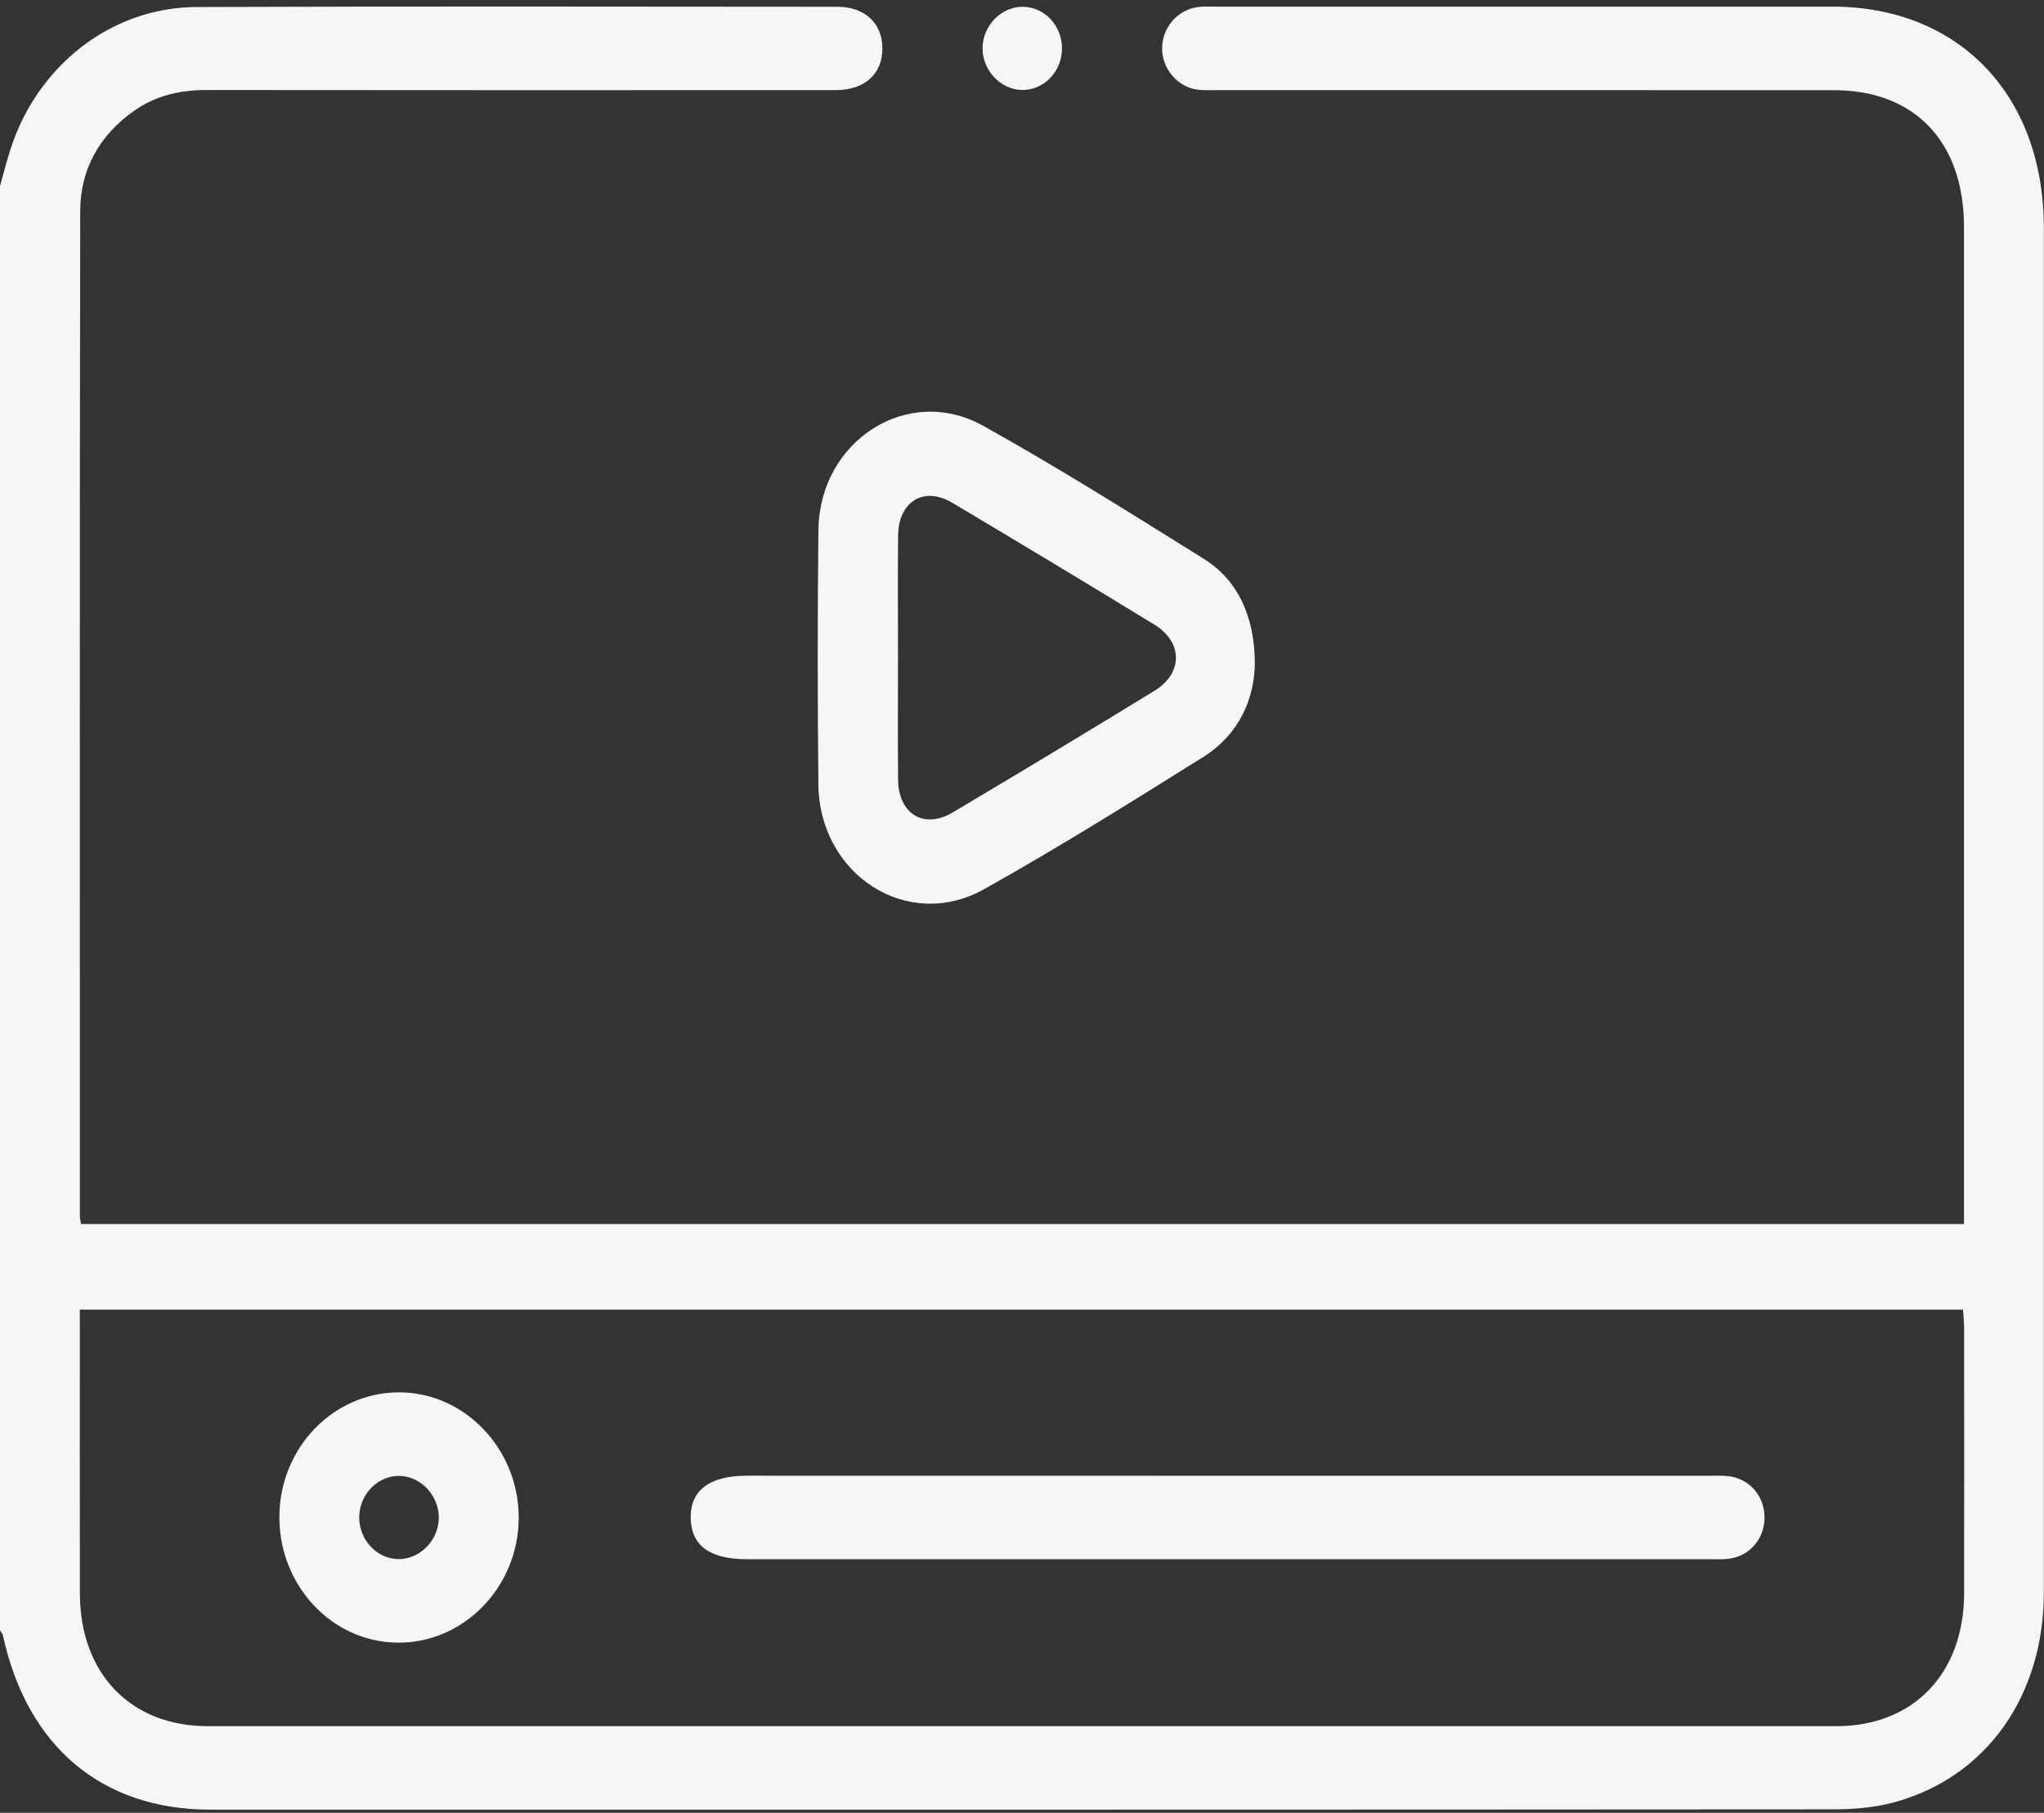 <?xml version="1.0" encoding="UTF-8"?> <svg xmlns="http://www.w3.org/2000/svg" width="62" height="55" viewBox="0 0 62 55" fill="none"><rect x="0" y="0" width="62" height="55" fill="#333333" stroke="none"/> <g clip-path="url(#clip0_24_82)"> <path d="M5.38072e-07 5.647C0.1 5.288 0.193 4.926 0.304 4.571C1.113 2.001 3.366 0.223 5.96 0.213C12.437 0.188 18.914 0.201 25.391 0.205C26.234 0.205 26.76 0.701 26.765 1.458C26.77 2.242 26.238 2.732 25.349 2.734C18.993 2.736 12.637 2.739 6.28 2.731C5.469 2.729 4.716 2.898 4.044 3.378C3.027 4.106 2.435 5.123 2.433 6.407C2.415 16.577 2.423 26.749 2.423 36.919C2.423 36.98 2.443 37.039 2.459 37.137C21.477 37.137 40.493 37.137 59.573 37.137C59.573 36.899 59.573 36.674 59.573 36.449C59.573 26.595 59.573 16.739 59.573 6.885C59.573 4.305 58.08 2.736 55.628 2.736C49.413 2.734 43.197 2.736 36.982 2.734C36.761 2.734 36.536 2.747 36.317 2.719C35.708 2.636 35.246 2.081 35.25 1.46C35.255 0.836 35.717 0.296 36.332 0.215C36.511 0.191 36.694 0.201 36.876 0.201C43.11 0.201 49.346 0.2 55.581 0.201C59.423 0.203 61.993 2.888 61.995 6.907C61.997 20.708 61.997 34.508 61.995 48.309C61.995 51.457 60.253 53.92 57.453 54.683C56.857 54.846 56.218 54.895 55.599 54.896C39.194 54.908 22.789 54.906 6.382 54.905C3.09 54.905 0.82 52.992 0.089 49.617C0.076 49.561 0.029 49.512 -0.003 49.461C5.38072e-07 34.855 5.38072e-07 20.251 5.38072e-07 5.647ZM2.422 39.734C2.422 42.649 2.418 45.496 2.423 48.343C2.427 50.775 3.962 52.372 6.303 52.372C22.769 52.374 39.236 52.374 55.702 52.372C58.04 52.372 59.572 50.774 59.577 48.336C59.581 45.656 59.578 42.977 59.577 40.296C59.577 40.113 59.556 39.932 59.543 39.734C40.498 39.734 21.496 39.734 2.422 39.734Z" fill="#F6F6F6"></path> <path d="M38.063 20.121C38.05 21.239 37.56 22.303 36.495 22.969C34.3 24.343 32.102 25.718 29.847 26.98C27.532 28.274 24.851 26.546 24.824 23.798C24.798 21.225 24.796 18.652 24.825 16.079C24.856 13.373 27.533 11.644 29.821 12.918C32.095 14.185 34.308 15.577 36.521 16.959C37.542 17.597 38.058 18.703 38.063 20.121ZM27.239 19.926C27.239 21.171 27.229 22.415 27.242 23.66C27.252 24.697 28.027 25.167 28.895 24.651C30.945 23.433 32.988 22.203 35.022 20.956C35.887 20.425 35.884 19.483 35.017 18.952C32.983 17.707 30.94 16.477 28.89 15.257C28.022 14.739 27.252 15.213 27.242 16.255C27.229 17.48 27.239 18.703 27.239 19.926Z" fill="#F6F6F6"></path> <path d="M32.213 1.468C32.213 2.177 31.655 2.749 30.984 2.729C30.343 2.71 29.805 2.135 29.803 1.467C29.803 0.775 30.382 0.188 31.045 0.206C31.696 0.225 32.215 0.785 32.213 1.468Z" fill="#F6F6F6"></path> <path d="M37.244 44.775C42.105 44.775 46.967 44.775 51.828 44.775C52.03 44.775 52.232 44.763 52.433 44.787C53.059 44.861 53.51 45.377 53.523 46.013C53.536 46.676 53.075 47.221 52.423 47.295C52.224 47.319 52.02 47.306 51.818 47.306C42.096 47.306 32.373 47.306 22.649 47.306C21.532 47.306 20.969 46.895 20.951 46.066C20.933 45.218 21.519 44.773 22.657 44.773C27.52 44.775 32.382 44.775 37.244 44.775Z" fill="#F6F6F6"></path> <path d="M8.474 46.008C8.485 43.926 10.117 42.237 12.115 42.244C14.101 42.251 15.734 43.963 15.734 46.042C15.734 48.143 14.069 49.862 12.053 49.838C10.064 49.816 8.462 48.102 8.474 46.008ZM13.309 46.091C13.336 45.428 12.817 44.827 12.176 44.782C11.51 44.734 10.923 45.291 10.897 45.991C10.873 46.671 11.376 47.255 12.021 47.3C12.683 47.346 13.28 46.785 13.309 46.091Z" fill="#F6F6F6"></path> </g> <defs> <clipPath id="clip0_24_82"> <rect width="62" height="54.708" fill="white" transform="translate(0 0.198)"></rect> </clipPath> </defs> </svg> 